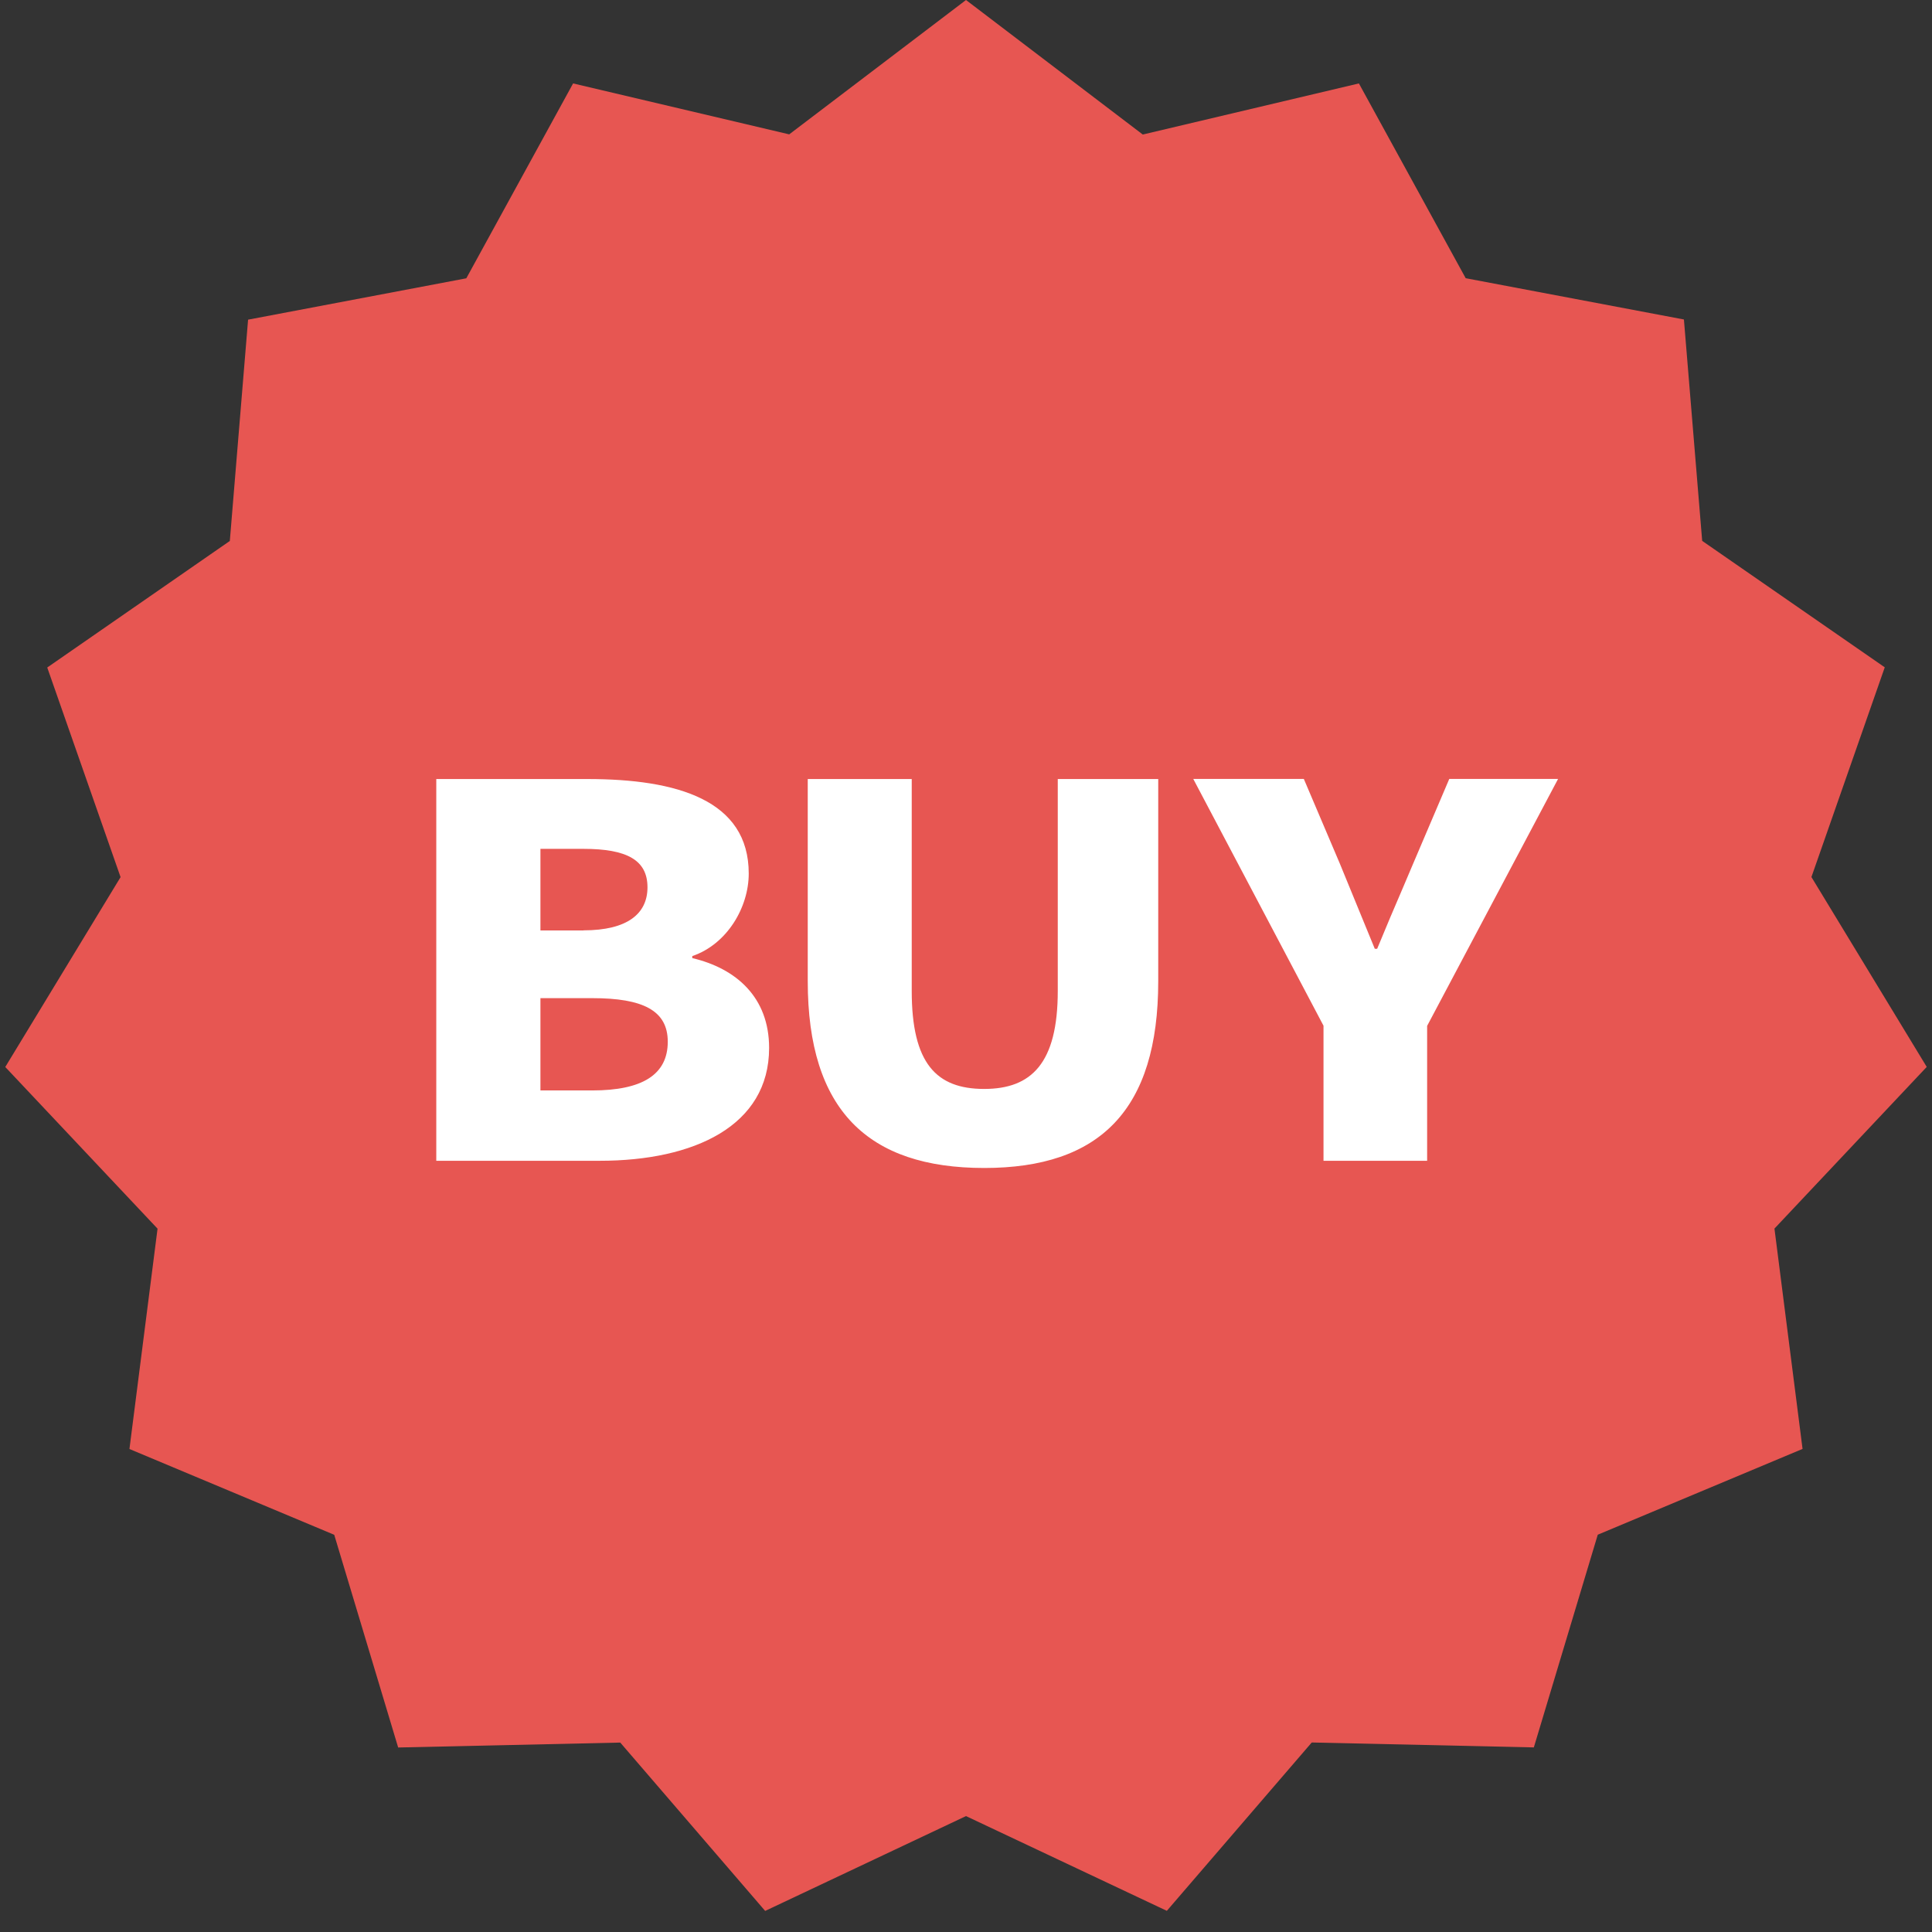 <svg width="22" height="22" fill="none" xmlns="http://www.w3.org/2000/svg"><rect width="100%" height="100%" fill="#333333" stroke="none"/><path opacity=".88" fill-rule="evenodd" clip-rule="evenodd" d="m11 20.68-2.287 1.08-1.65-1.917-2.529.056-.728-2.422-2.332-.977.32-2.509L.06 12.15l1.313-2.162-.835-2.387L2.617 6.16l.208-2.52 2.485-.471L6.526.95l2.461.58L11 0l2.013 1.532L15.474.95l1.216 2.218 2.485.47.208 2.521 2.079 1.44-.835 2.388 1.313 2.162-1.734 1.841.32 2.509-2.332.977-.728 2.422-2.529-.056-1.65 1.917L11 20.68Z" fill="#FF5B57"/><path fill-rule="evenodd" clip-rule="evenodd" d="M16.251 11.681v1.537h-1.18V11.68l-1.483-2.81h1.259l.41.964.283.69.115.28h.027c.099-.241.194-.465.292-.692l.118-.278.411-.964h1.239l-1.49 2.81ZM6.83 13.218c1.073 0 1.928-.397 1.928-1.285 0-.579-.378-.906-.875-1.023v-.023c.397-.135.643-.555.643-.94 0-.836-.815-1.076-1.836-1.076H4.968v4.347H6.83Zm-.186-2.623h-.49v-.929h.49c.497 0 .729.129.729.438 0 .298-.225.49-.729.49Zm-.49 1.822h.59c.57 0 .86-.18.86-.555 0-.356-.284-.496-.86-.496h-.59v1.051Zm5.053.883c1.317 0 1.982-.66 1.982-2.127V8.871h-1.144v2.413c0 .824-.3 1.116-.838 1.116-.546 0-.825-.292-.825-1.116V8.871H9.198v2.302c0 1.467.685 2.127 2.009 2.127Z" fill="#fff"/></svg>